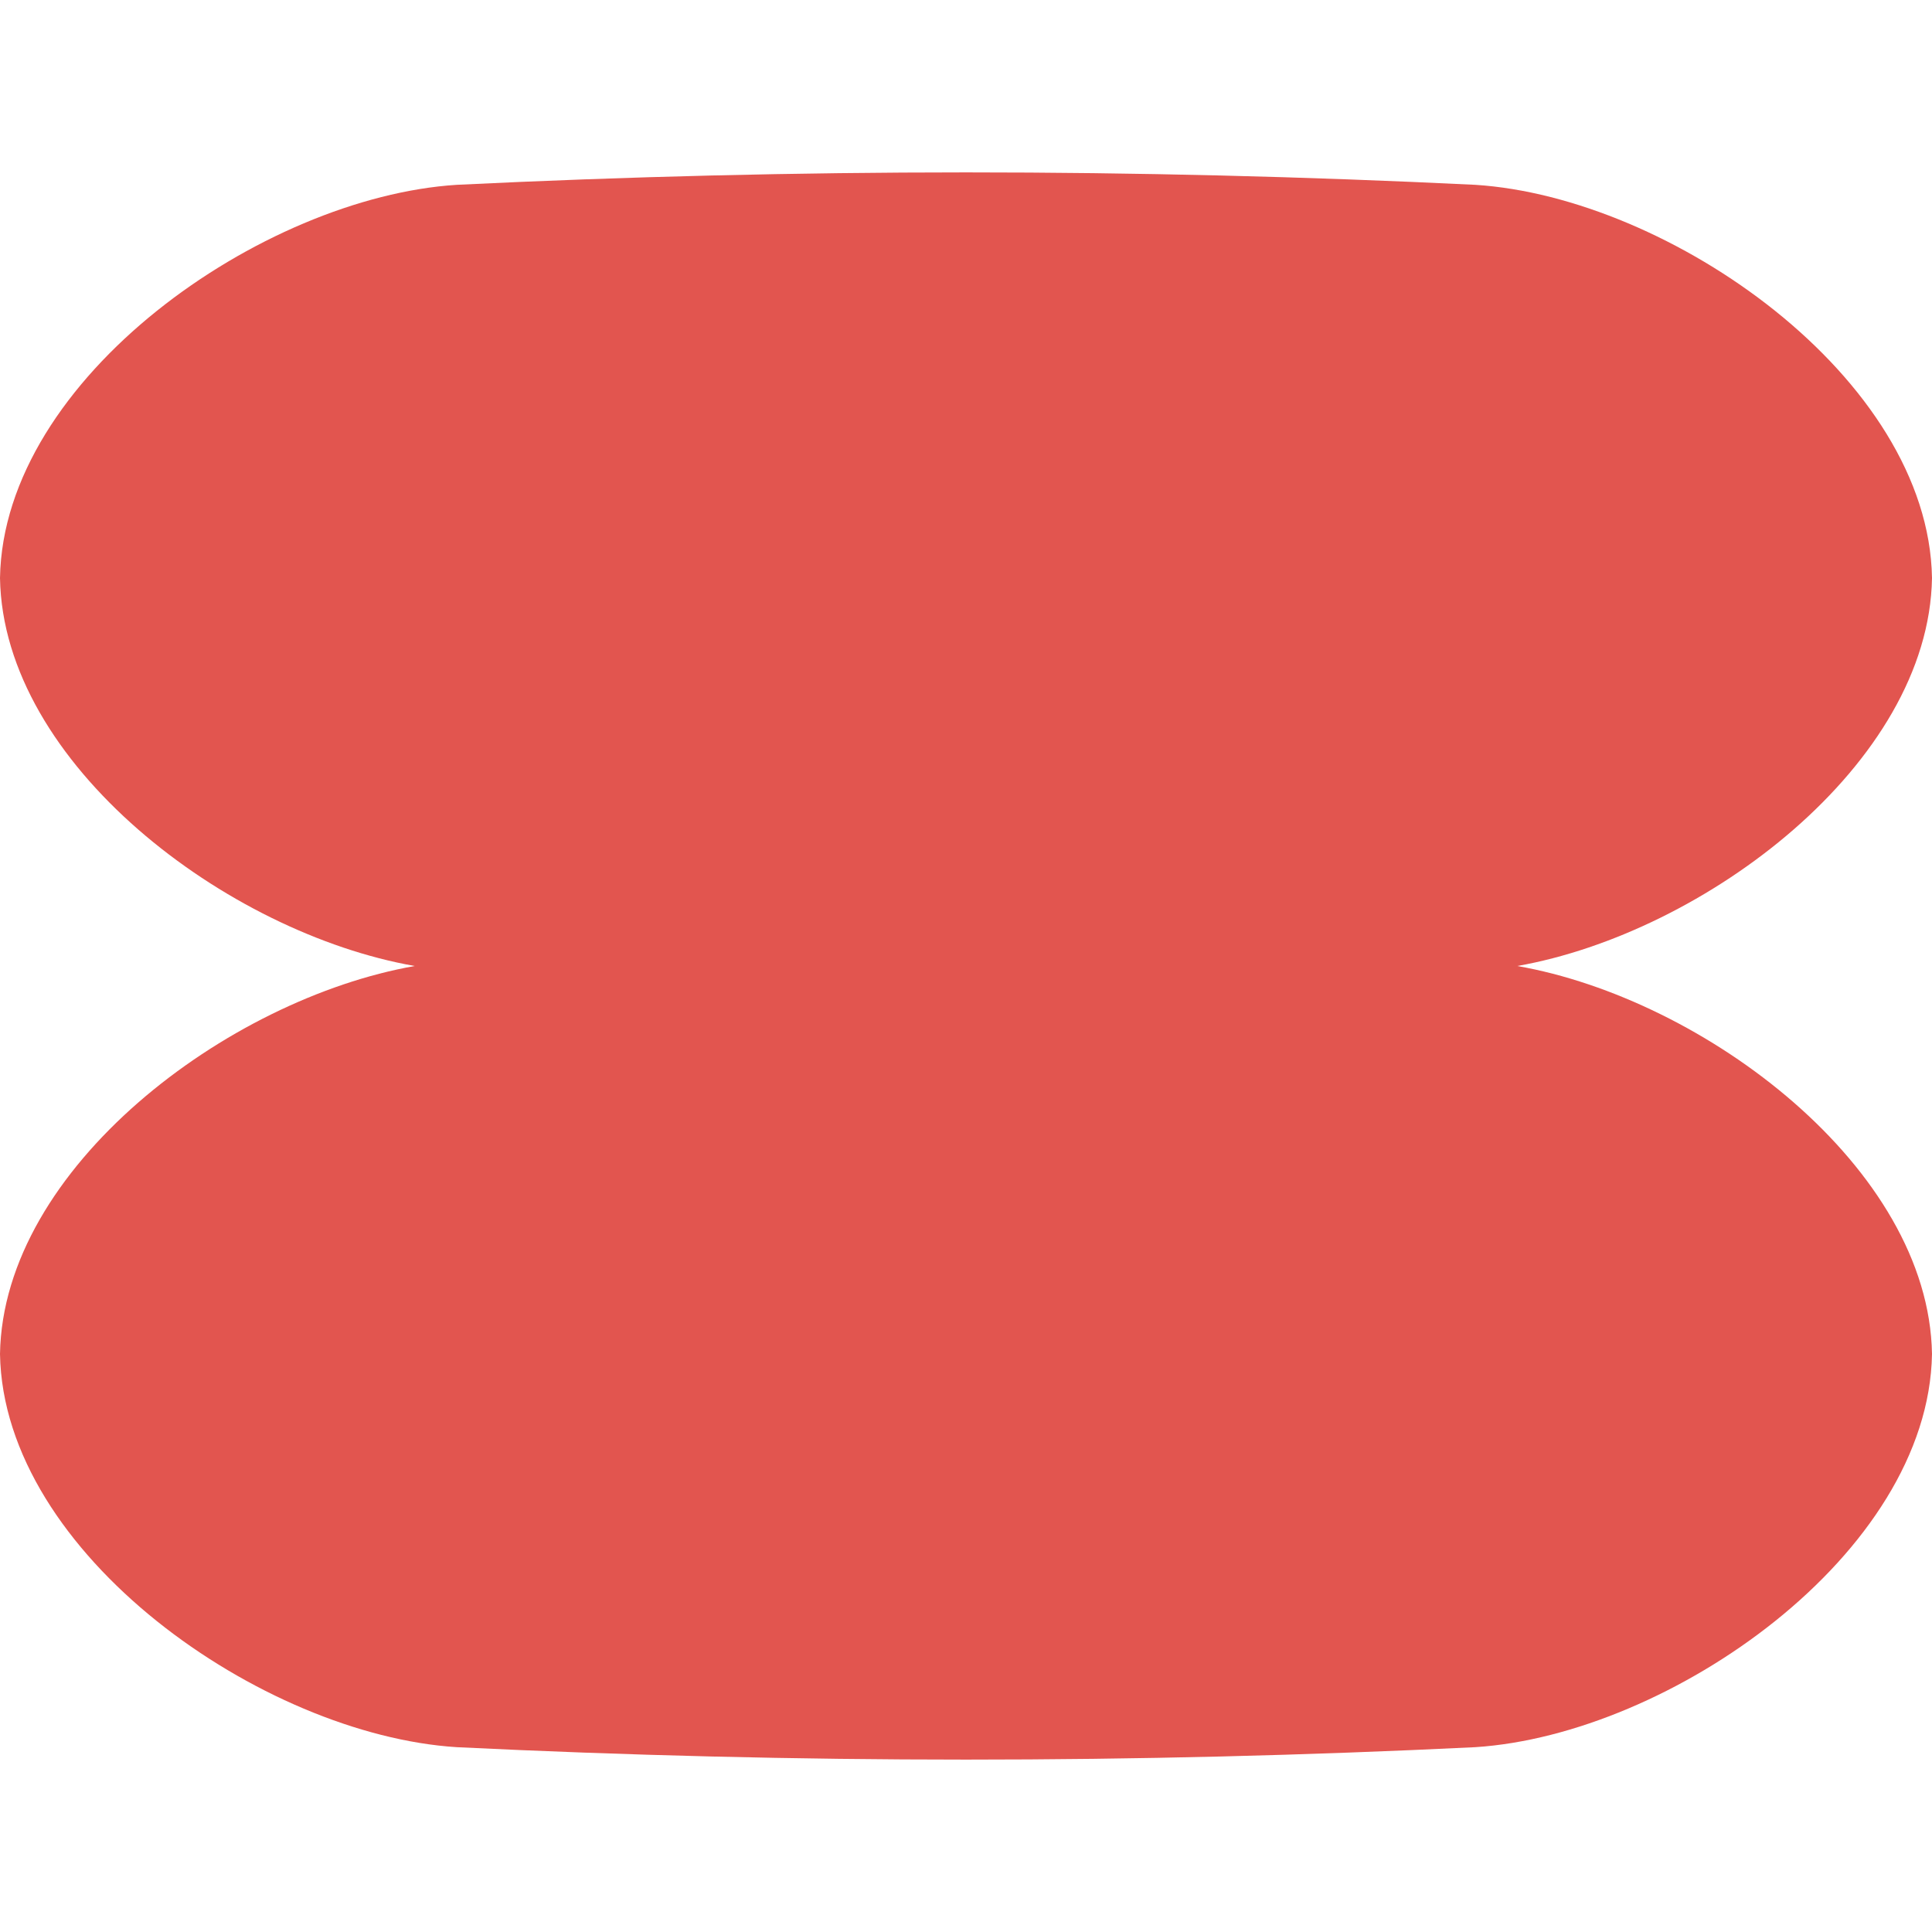 <?xml version="1.0" encoding="UTF-8"?> <svg xmlns="http://www.w3.org/2000/svg" id="Layer_1" data-name="Layer 1" viewBox="0 0 120 120"><defs><style> .cls-1 { fill: #e2554f; } </style></defs><path class="cls-1" d="M94.24,60c11.64-2.05,25.57-12.54,25.76-24.1-.21-12.44-16.3-23.65-28.36-24.42-21.09-1.03-42.19-1.03-63.28,0C16.3,12.25.21,23.46,0,35.9c.19,11.56,14.11,22.06,25.76,24.1C14.11,62.05.19,72.54,0,84.1c.21,12.44,16.3,23.65,28.36,24.42,21.09,1.03,42.19,1.03,63.28,0,12.06-.78,28.15-11.98,28.36-24.42-.19-11.56-14.11-22.06-25.76-24.1Z"></path></svg> 